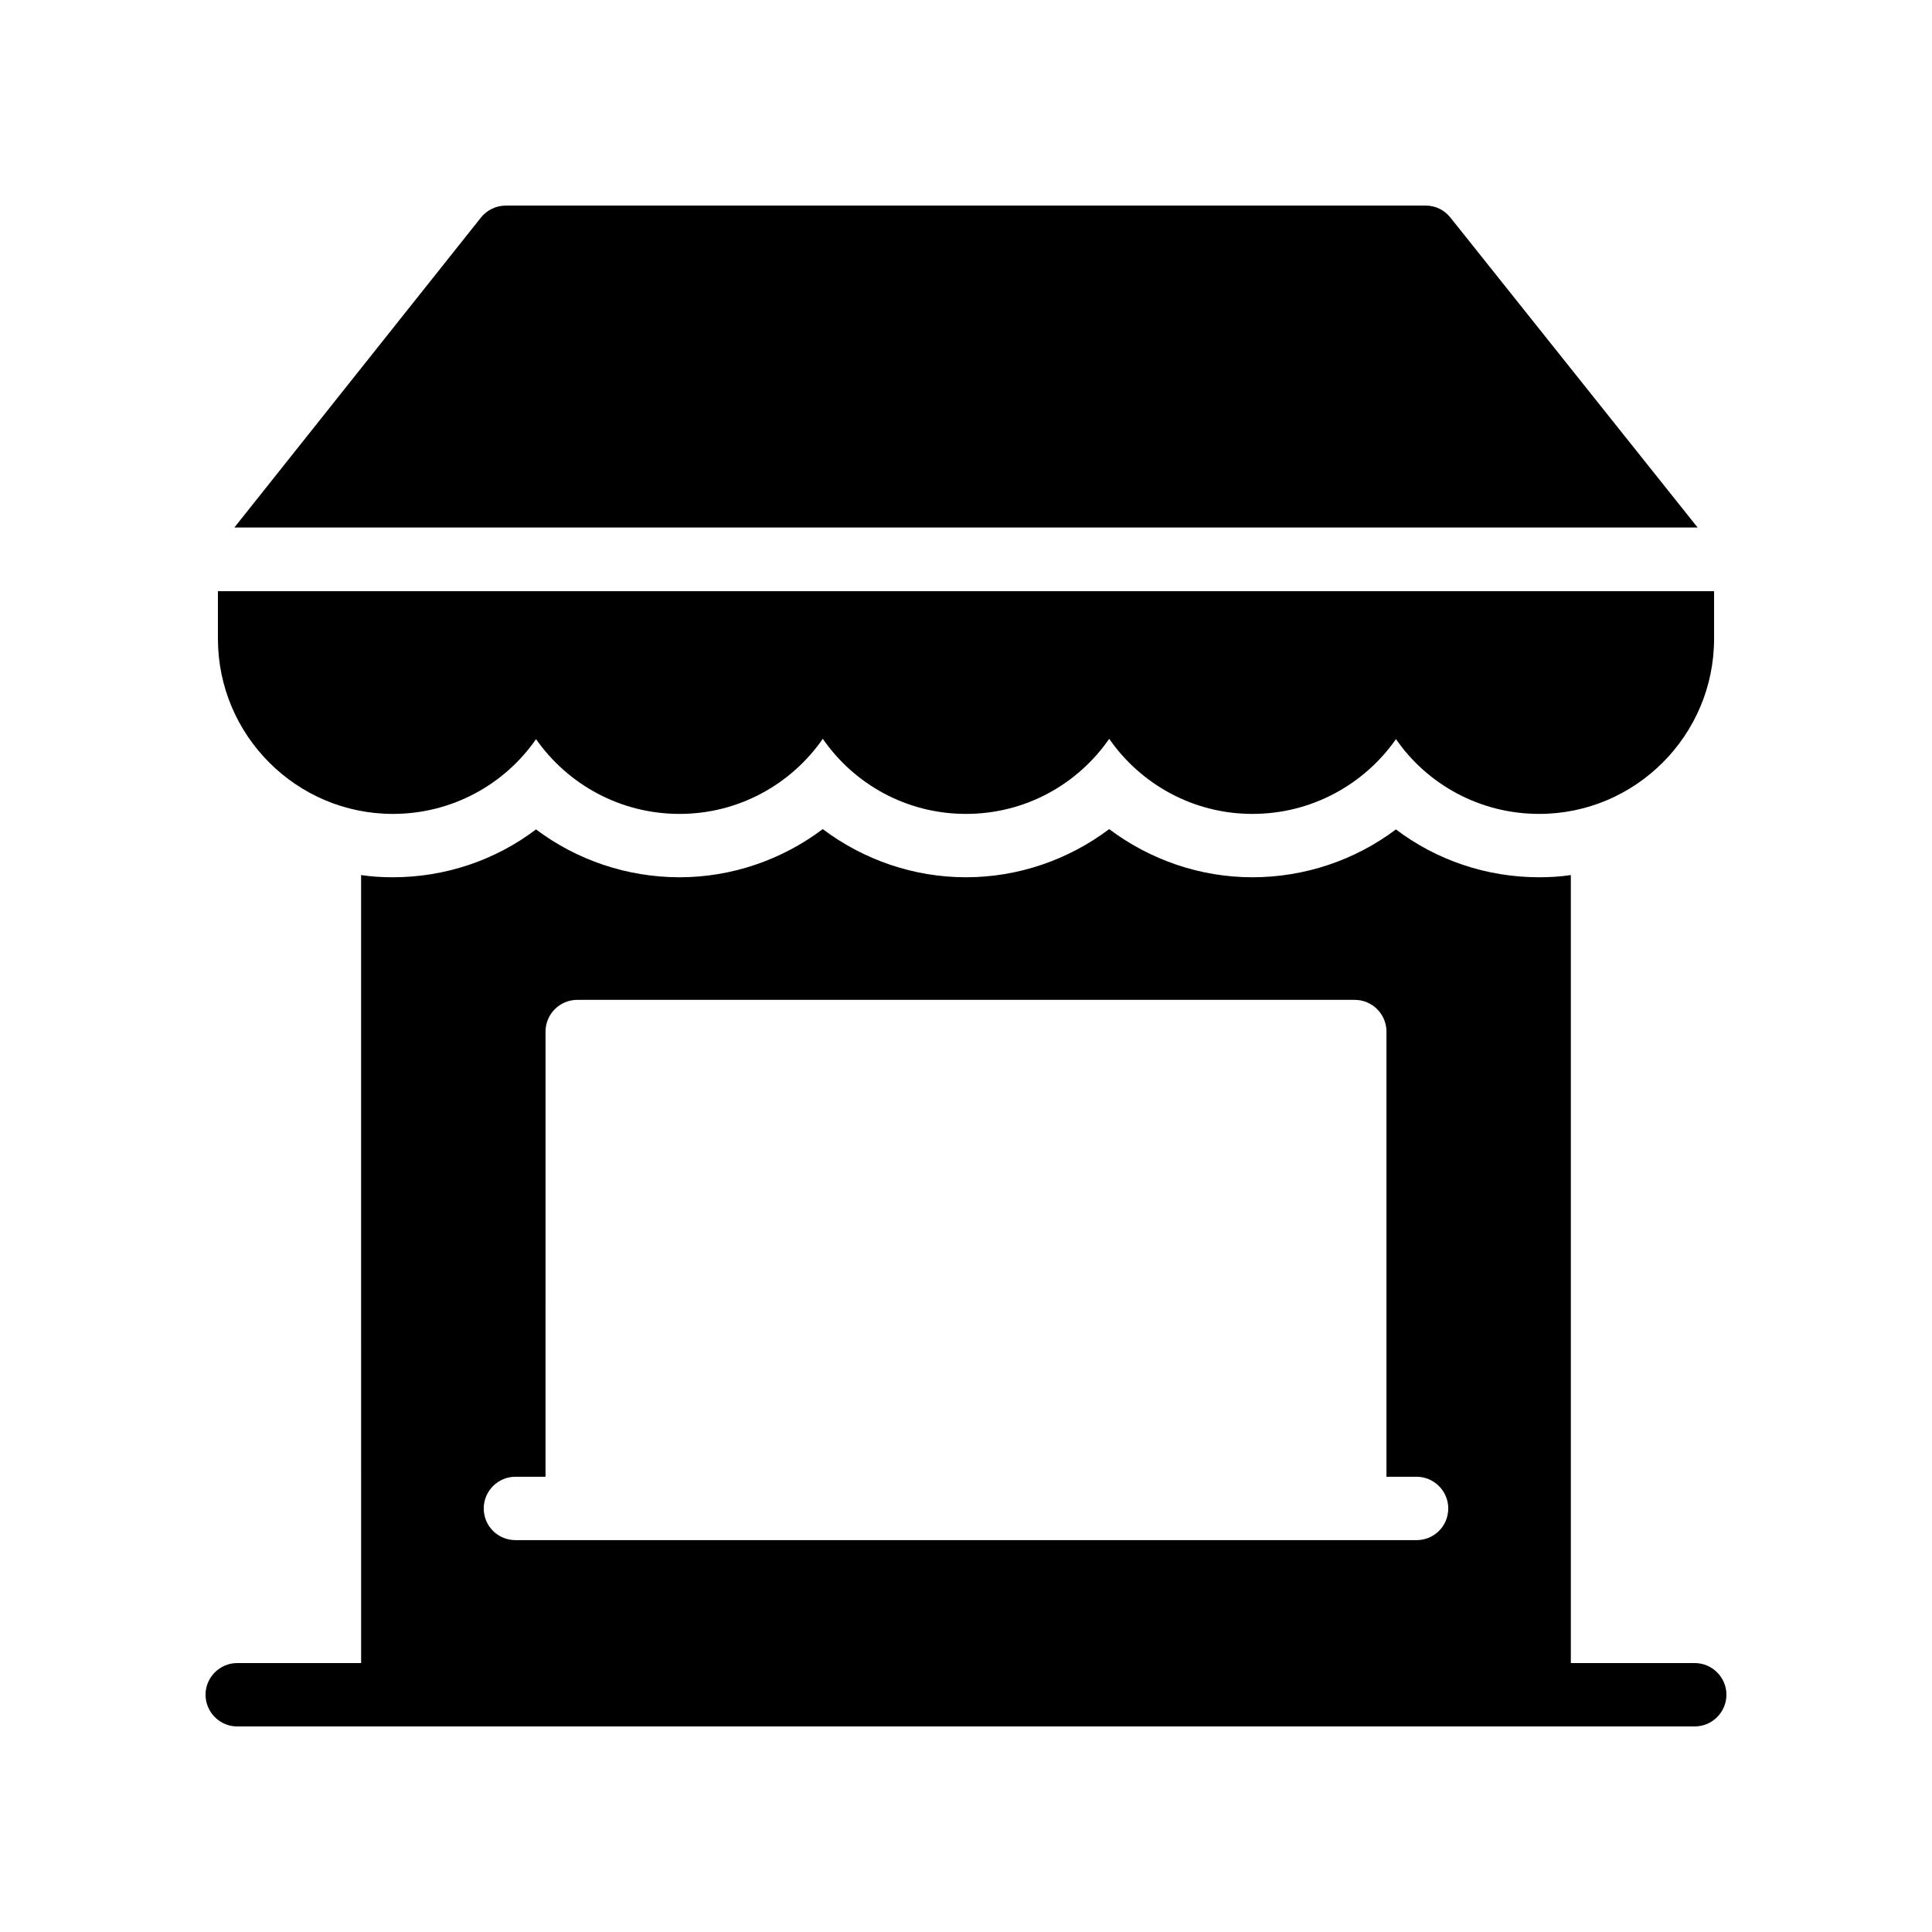 <?xml version="1.0" encoding="UTF-8"?>
<!-- Uploaded to: SVG Repo, www.svgrepo.com, Generator: SVG Repo Mixer Tools -->
<svg fill="#000000" width="800px" height="800px" version="1.1" viewBox="144 144 512 512" xmlns="http://www.w3.org/2000/svg">
 <g>
  <path d="m201.75 313.26c0 25.609 20.824 46.434 46.352 46.434 15.703 0 29.641-7.809 37.953-19.816 8.398 12.008 22.336 19.816 38.039 19.816s29.641-7.894 37.953-19.902c8.312 12.008 22.168 19.902 37.953 19.902s29.641-7.894 37.953-19.902c8.312 12.008 22.25 19.902 37.953 19.902s29.641-7.809 38.039-19.816c8.312 12.008 22.25 19.816 37.953 19.816 25.527 0 46.352-20.824 46.352-46.434v-12.594h-396.5z"/>
  <path d="m593.88 283.79-65.496-82.121c-1.598-2.016-3.945-3.188-6.551-3.188h-243.76c-2.602 0-5.039 1.176-6.633 3.191l-65.328 82.121z"/>
  <path d="m593.12 584.73h-32.832v-208.83c-2.769 0.418-5.543 0.586-8.398 0.586-13.938 0-27.207-4.535-37.953-12.68-10.832 8.145-24.184 12.68-38.039 12.68-13.855 0-27.121-4.617-37.953-12.762-10.832 8.145-24.098 12.762-37.953 12.762-13.855 0-27.121-4.617-37.953-12.762-10.832 8.145-24.098 12.762-37.953 12.762-13.855 0-27.207-4.535-38.039-12.68-10.746 8.145-24.016 12.68-37.953 12.68-2.856 0-5.625-0.168-8.398-0.586l0.004 208.83h-32.832c-4.617 0-8.398 3.777-8.398 8.398 0 4.617 3.777 8.398 8.398 8.398h41.145 0.082 303.8 0.082l41.148-0.004c4.617 0 8.398-3.777 8.398-8.398 0-4.617-3.781-8.395-8.398-8.395zm-312.53-49.375h7.977l0.004-117.98c0-4.617 3.777-8.398 8.398-8.398h206.06c4.617 0 8.398 3.777 8.398 8.398v117.98h7.977c4.617 0 8.398 3.777 8.398 8.398 0 4.703-3.777 8.398-8.398 8.398l-238.81-0.004c-4.617 0-8.398-3.695-8.398-8.398 0.004-4.617 3.781-8.395 8.398-8.395z"/>
 </g>
</svg>
